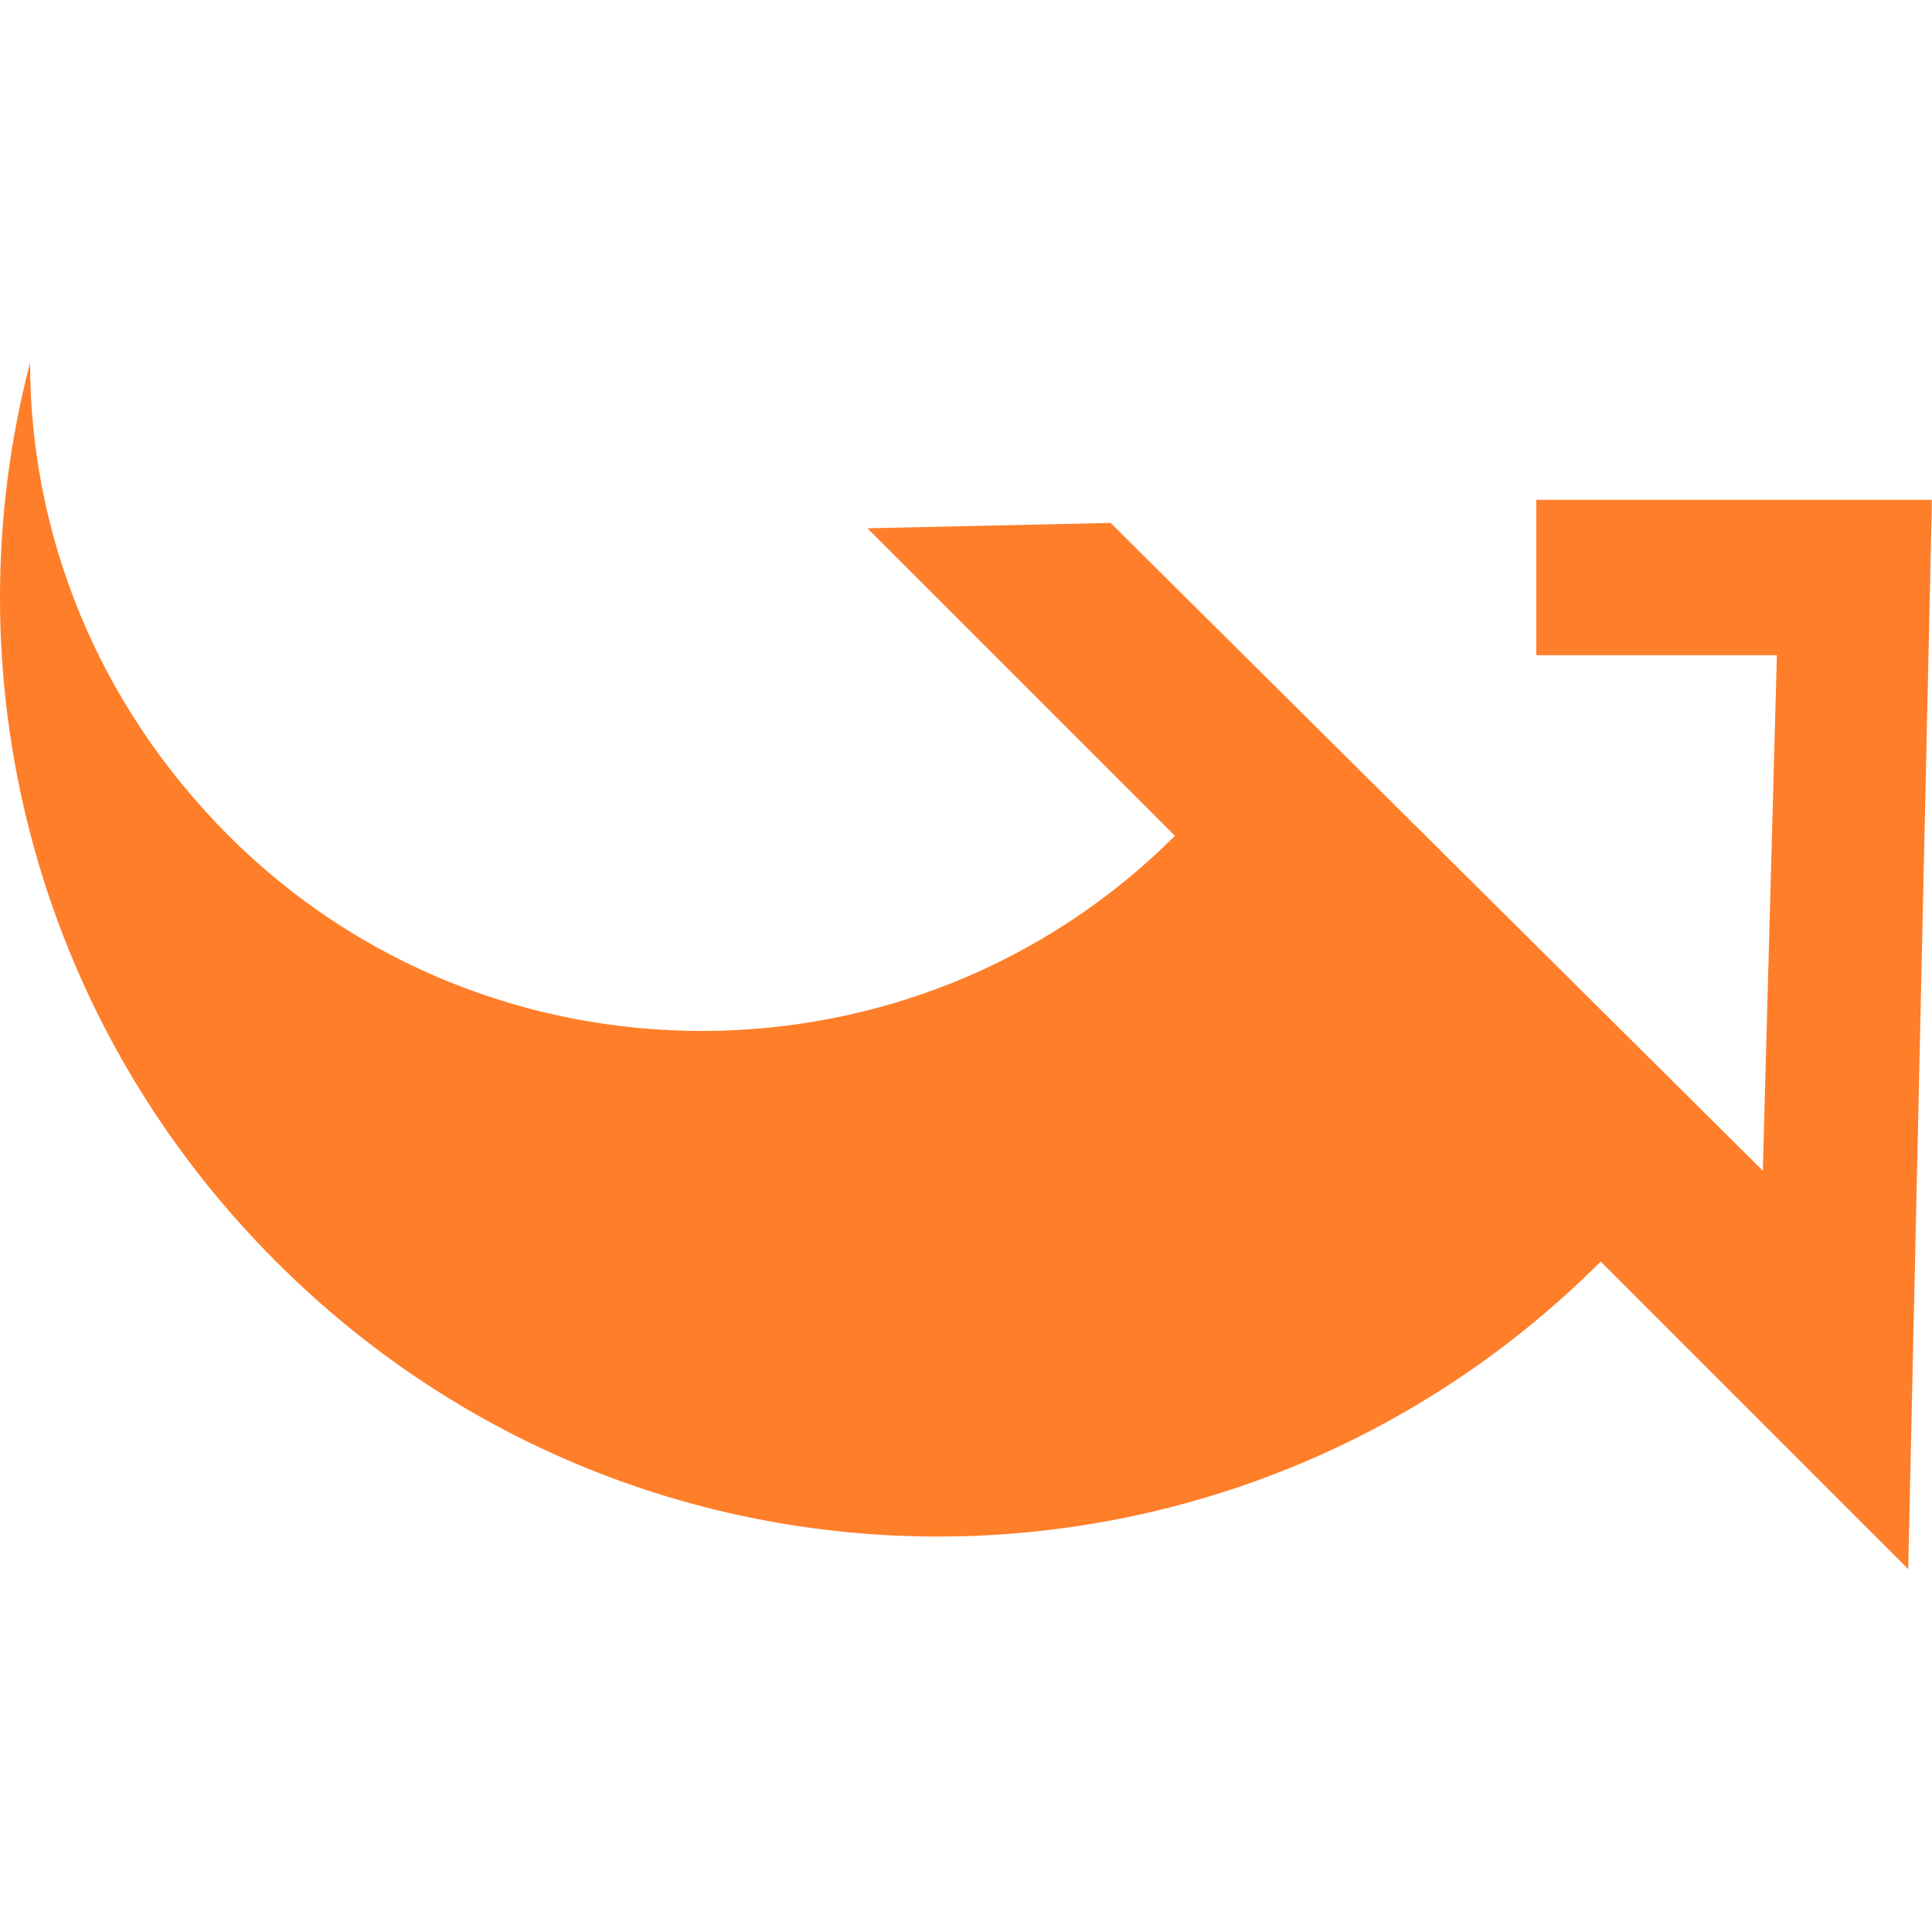 <?xml version="1.0" encoding="UTF-8" standalone="no"?>
<!DOCTYPE svg PUBLIC "-//W3C//DTD SVG 1.1//EN" "http://www.w3.org/Graphics/SVG/1.1/DTD/svg11.dtd">
<svg width="100%" height="100%" viewBox="0 0 520 520" version="1.1" xmlns="http://www.w3.org/2000/svg" xmlns:xlink="http://www.w3.org/1999/xlink" xml:space="preserve" xmlns:serif="http://www.serif.com/" style="fill-rule:evenodd;clip-rule:evenodd;stroke-linejoin:round;stroke-miterlimit:2;">
    <g transform="matrix(4.646,0,0,4.646,1.13687e-13,-37.369)">
        <path d="M111.909,37.279L111.915,37L89,37L89,46L102.938,46L102.123,75.865L64.339,38.336L50.251,38.649L68.065,56.463C52.992,71.537 28.327,71.537 13.253,56.463C5.58,48.79 1.743,38.924 1.743,29.057C-2.916,46.871 1.743,66.878 15.994,81.129C37.371,102.505 71.628,102.231 92.731,81.129L110.545,98.943L111.915,37.279L111.909,37.279Z" style="fill:rgb(255,126,41);"/>
    </g>
</svg>
